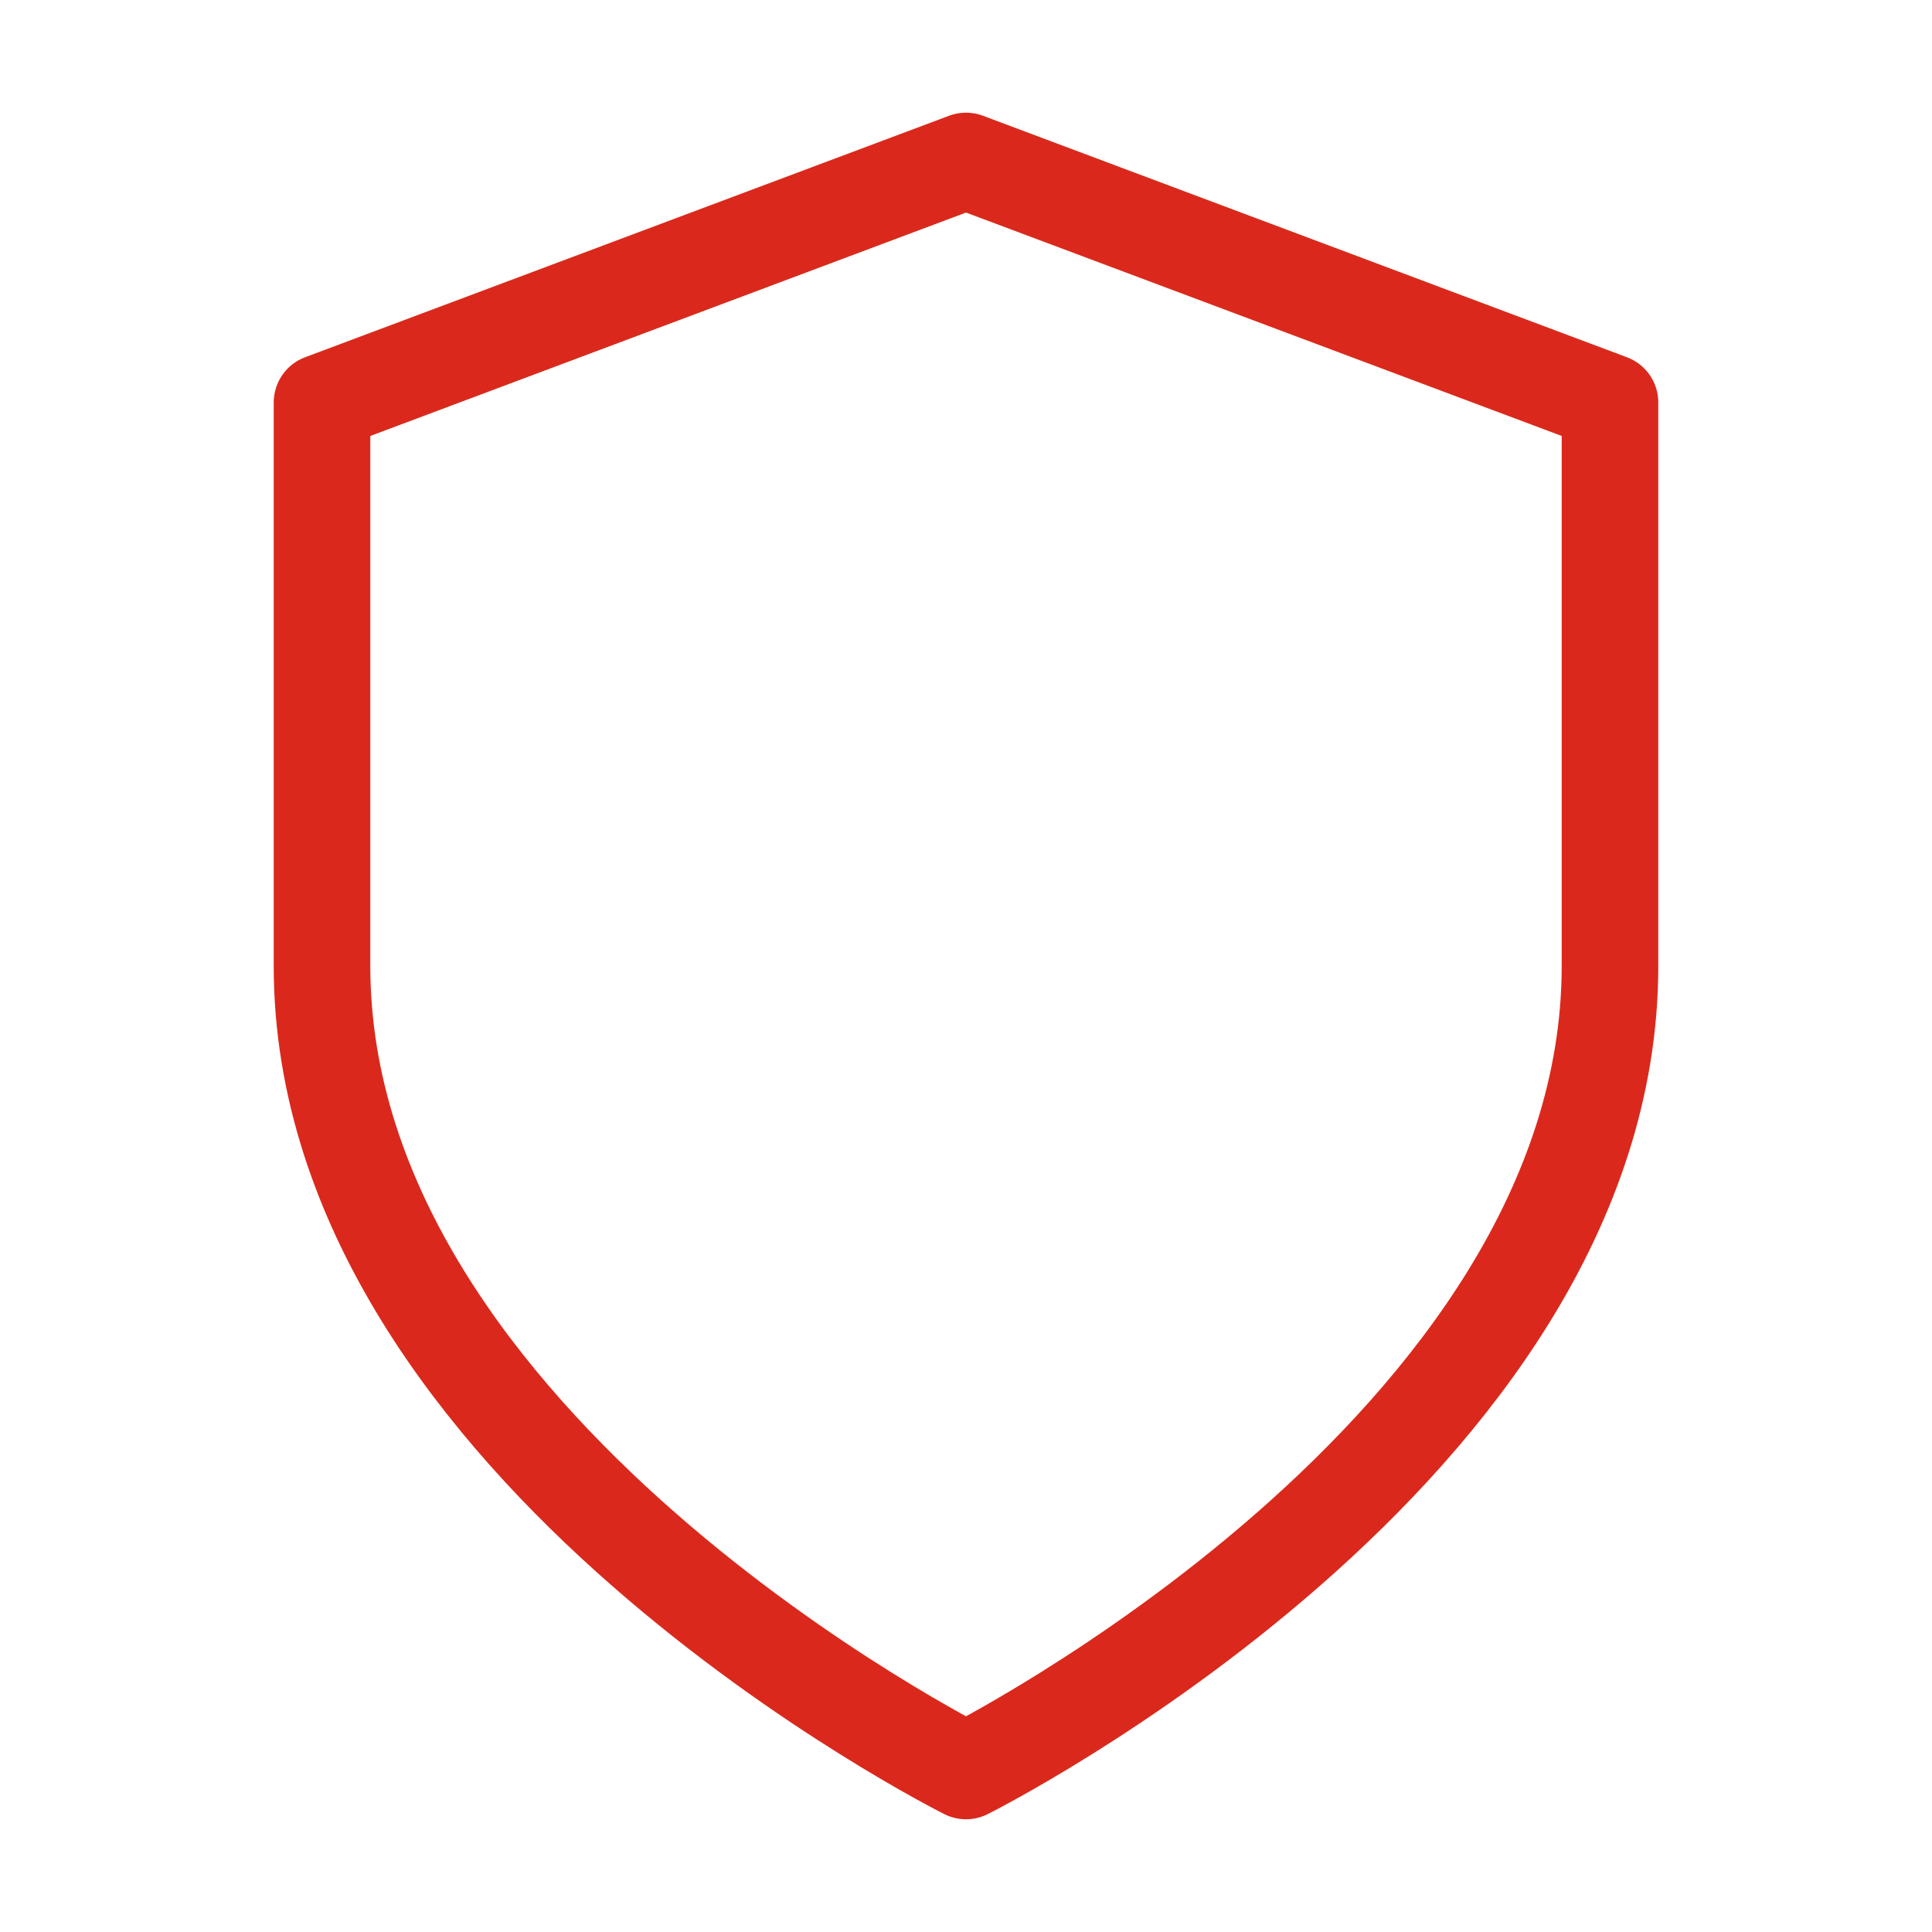 <svg width="40" height="40" viewBox="0 0 40 40" fill="none" xmlns="http://www.w3.org/2000/svg">
<path d="M20 36.666C20 36.666 33.333 30 33.333 20V8.333L20 3.333L6.667 8.333V20C6.667 30 20 36.666 20 36.666Z" stroke="#DA291C" stroke-width="2" stroke-linecap="round" stroke-linejoin="round"/>
</svg>
